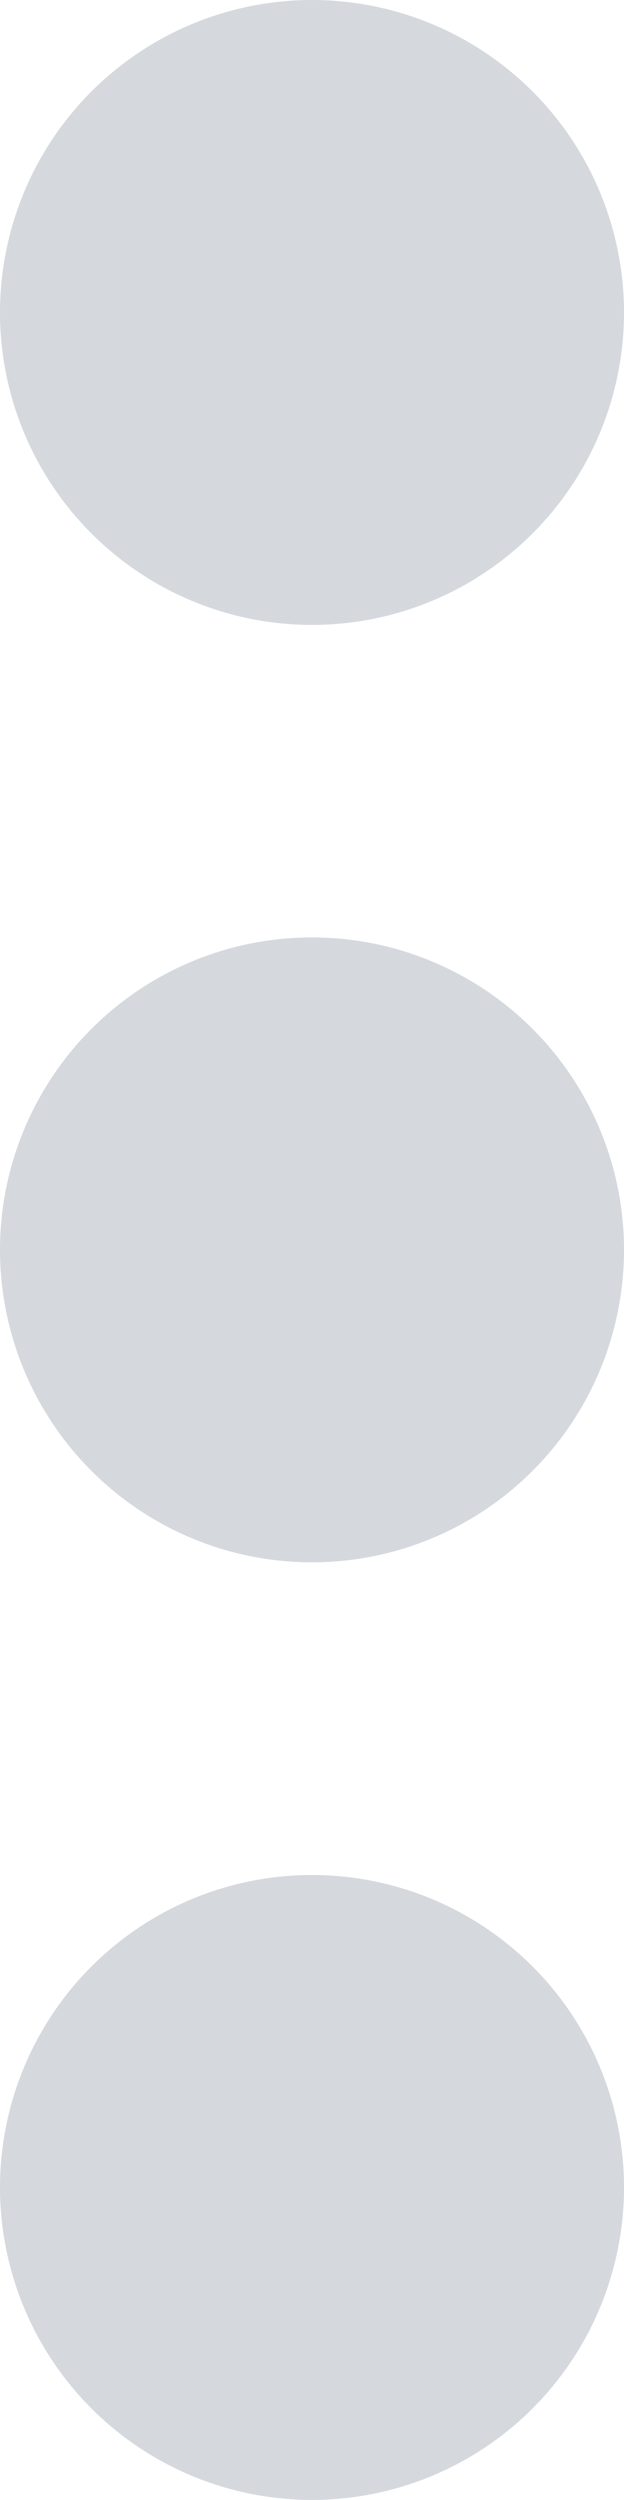 <svg id="ellipsis" xmlns="http://www.w3.org/2000/svg" width="3.362" height="13.449" viewBox="0 0 3.362 13.449">
  <path id="Path_16" data-name="Path 16" d="M3.362,193.681A1.681,1.681,0,1,1,1.681,192,1.681,1.681,0,0,1,3.362,193.681Zm0,0" transform="translate(0 -186.957)" fill="#d5d9de"/>
  <path id="Path_17" data-name="Path 17" d="M3.362,1.681A1.681,1.681,0,1,1,1.681,0,1.681,1.681,0,0,1,3.362,1.681Zm0,0" fill="#d5d9de"/>
  <path id="Path_18" data-name="Path 18" d="M3.362,385.681A1.681,1.681,0,1,1,1.681,384,1.681,1.681,0,0,1,3.362,385.681Zm0,0" transform="translate(0 -373.913)" fill="#d5d9de"/>
</svg>
